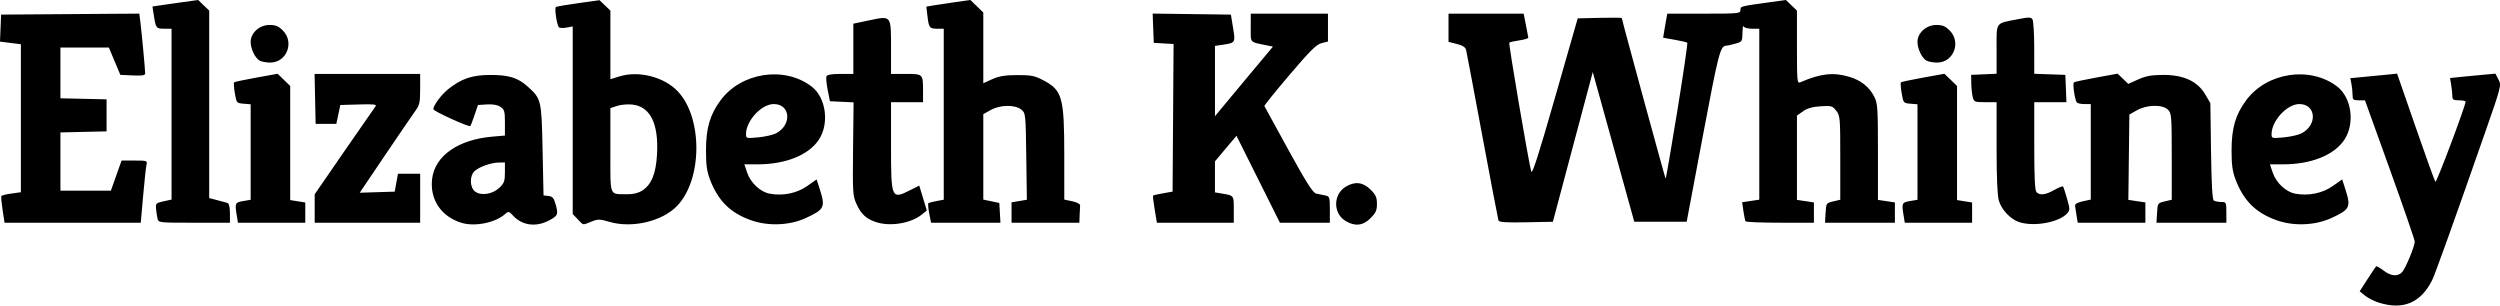 <?xml version="1.0" encoding="UTF-8" standalone="no"?>
<!-- Created with Inkscape (http://www.inkscape.org/) -->

<svg
   version="1.1"
   id="svg1"
   width="1327.369"
   height="162.229"
   viewBox="0 0 1327.369 162.229"
   sodipodi:docname="Screen Shot 2025-11-28 at 20.55.10.png"
   xmlns:inkscape="http://www.inkscape.org/namespaces/inkscape"
   xmlns:sodipodi="http://sodipodi.sourceforge.net/DTD/sodipodi-0.dtd"
   xmlns="http://www.w3.org/2000/svg"
   xmlns:svg="http://www.w3.org/2000/svg">
  <defs
     id="defs1" />
  <sodipodi:namedview
     id="namedview1"
     pagecolor="#ffffff"
     bordercolor="#000000"
     borderopacity="0.25"
     inkscape:showpageshadow="2"
     inkscape:pageopacity="0.0"
     inkscape:pagecheckerboard="0"
     inkscape:deskcolor="#d1d1d1" />
  <g
     inkscape:groupmode="layer"
     inkscape:label="Image"
     id="g1"
     transform="translate(-195.512,428.686)">
    <path
       style="fill:#000000"
       d="m 1458.596,-267.984 c -2.475,-0.775 -5.787,-2.452 -7.361,-3.725 l -2.861,-2.315 4.132,-6.394 c 2.273,-3.516 4.335,-6.597 4.584,-6.845 0.248,-0.248 2.009,0.736 3.912,2.188 4.053,3.092 7.617,3.377 9.952,0.797 1.825,-2.017 6.625,-13.598 6.671,-16.097 0.016,-0.858 -5.927,-18.098 -13.206,-38.31 l -13.234,-36.75 h -3.294 c -2.962,0 -3.295,-0.29 -3.295,-2.875 0,-1.581 -0.27,-4.224 -0.6,-5.873 l -0.6,-2.998 6.849,-0.646 c 3.767,-0.355 9.358,-0.897 12.424,-1.205 l 5.574,-0.559 9.822,28.328 c 5.402,15.58 10.134,28.683 10.515,29.117 0.583,0.664 16.014,-40.329 16.014,-42.541 0,-0.411 -1.575,-0.748 -3.5,-0.748 -2.96,0 -3.502,-0.347 -3.511,-2.25 -0.01,-1.238 -0.284,-3.899 -0.617,-5.913 l -0.606,-3.663 5.367,-0.557 c 2.952,-0.306 8.376,-0.828 12.053,-1.159 l 6.687,-0.603 1.616,3.124 c 1.593,3.08 1.494,3.471 -7.01,27.823 -16.306,46.691 -26.705,75.704 -28.209,78.699 -6.041,12.031 -15.395,15.985 -28.27,11.951 z m -1018.006,-42.385 c -10.851,-3.301 -16.943,-12.398 -15.645,-23.361 1.441,-12.17 13.766,-20.826 31.901,-22.406 l 6.75,-0.588 v -6.832 c 0,-6.119 -0.252,-6.997 -2.413,-8.413 -1.573,-1.031 -4.066,-1.474 -7.16,-1.273 l -4.746,0.308 -1.834,5.41 c -1.009,2.976 -2,5.576 -2.202,5.779 -0.694,0.694 -19.645,-7.933 -19.645,-8.943 0,-2.066 4.24,-7.768 7.979,-10.729 6.974,-5.524 12.586,-7.427 22.021,-7.469 10.088,-0.045 14.865,1.433 20.195,6.248 7.13,6.442 7.247,6.945 7.805,33.704 l 0.5,24 2.636,0.305 c 2.168,0.251 2.852,1.08 3.858,4.671 1.447,5.169 1.089,5.931 -4.021,8.538 -6.66,3.398 -13.863,2.365 -18.515,-2.655 -2.279,-2.459 -2.6,-2.54 -4.23,-1.065 -5.179,4.687 -16.123,6.935 -23.234,4.772 z m 20.118,-18.673 c 2.475,-2.371 2.888,-3.528 2.888,-8.08 v -5.313 l -3.25,0.044 c -4.105,0.055 -10.299,2.238 -12.816,4.516 -2.811,2.544 -2.63,8.825 0.316,10.95 3.233,2.332 9.253,1.341 12.862,-2.116 z m 41.576,16.802 -2.687,-2.805 v -49.807 -49.807 l -3.422,0.642 c -1.882,0.353 -3.69,0.208 -4.018,-0.322 -1.137,-1.839 -2.305,-10.137 -1.497,-10.637 0.447,-0.276 5.843,-1.201 11.992,-2.056 l 11.18,-1.554 2.883,2.762 2.883,2.762 v 18.215 18.215 l 4.75,-1.48 c 10.224,-3.185 23.652,0.215 30.946,7.836 13.431,14.034 13.23,47.035 -0.372,61.008 -7.925,8.141 -23.796,11.871 -35.74,8.398 -5.321,-1.547 -6.15,-1.558 -9.721,-0.129 -4.812,1.925 -4.007,2.065 -7.176,-1.243 z m 34.023,-15.16 c 5.062,-3.086 7.513,-9.039 8.067,-19.595 0.849,-16.155 -3.625,-25.105 -13.082,-26.171 -2.452,-0.276 -6.086,0.035 -8.076,0.692 l -3.619,1.194 v 22.349 c 0,25.212 -0.743,23.169 8.5,23.376 3.363,0.075 6.051,-0.528 8.21,-1.845 z m 58.17,15.722 c -11.129,-3.904 -17.66,-10.329 -21.971,-21.613 -1.693,-4.431 -2.154,-7.795 -2.146,-15.645 0.013,-11.688 2.068,-18.776 7.646,-26.376 10.97,-14.944 33.946,-18.481 48.406,-7.452 7.69,5.866 9.562,19.625 3.845,28.264 -5.406,8.169 -17.6,13.063 -32.547,13.063 h -6.992 l 1.523,4.47 c 1.838,5.393 6.98,10.181 11.933,11.11 6.988,1.311 14.379,-0.186 19.856,-4.022 l 5.067,-3.548 1.689,5.245 c 3.061,9.508 2.459,10.728 -7.561,15.315 -8.465,3.875 -19.758,4.342 -28.749,1.188 z m 13.032,-46.212 c 8.608,-4.452 7.767,-15.546 -1.179,-15.546 -6.524,0 -14.732,8.892 -14.732,15.96 0,2.261 0.189,2.311 6.472,1.725 3.559,-0.332 7.807,-1.295 9.439,-2.139 z m 52.773,47.005 c -5.104,-1.82 -7.566,-4.162 -10.041,-9.551 -1.94,-4.222 -2.05,-6.027 -1.794,-29.201 l 0.273,-24.701 -6.273,-0.299 -6.273,-0.299 -1.185,-5.934 c -0.652,-3.264 -0.958,-6.526 -0.68,-7.25 0.35,-0.911 2.623,-1.316 7.398,-1.316 h 6.893 v -13.344 -13.344 l 8.495,-1.783 c 11.733,-2.462 11.505,-2.751 11.505,14.593 v 13.878 h 7.893 c 9.096,0 9.107,0.011 9.107,9.082 v 5.918 h -8.5 -8.5 v 23.3 c 0,28.065 0.181,28.474 10.325,23.339 l 4.664,-2.361 2.006,6.611 2.006,6.611 -2.628,2.139 c -5.881,4.787 -17.205,6.581 -24.689,3.912 z m 249.621,-0.507 c -6.666,-4.065 -6.602,-14.062 0.116,-18.159 4.86,-2.964 9.2,-2.465 13.18,1.515 2.787,2.787 3.4,4.157 3.4,7.6 0,3.443 -0.613,4.813 -3.4,7.6 -4.008,4.008 -8.323,4.476 -13.296,1.444 z m 357.789,0.664 c -4.62,-1.475 -9.414,-6.495 -10.882,-11.396 -0.804,-2.683 -1.212,-12.169 -1.212,-28.178 v -24.134 h -5.981 c -5.687,0 -6.016,-0.135 -6.688,-2.75 -0.389,-1.512 -0.735,-4.775 -0.769,-7.25 l -0.063,-4.5 6.75,-0.296 6.75,-0.296 v -12.979 c 0,-14.898 -0.93,-13.585 11.319,-15.987 5.877,-1.152 6.946,-1.137 7.735,0.11 0.504,0.796 0.922,7.616 0.931,15.157 l 0.015,13.71 8.25,0.29 8.25,0.29 0.294,7.25 0.294,7.25 h -8.543 -8.544 v 23.3 c 0,16.789 0.335,23.635 1.2,24.5 1.824,1.824 4.859,1.428 9.533,-1.244 2.328,-1.331 4.41,-2.113 4.628,-1.738 0.217,0.375 1.151,3.318 2.076,6.539 1.578,5.496 1.577,5.971 -0.014,7.729 -4.284,4.733 -17.454,7.137 -25.329,4.623 z m 136.786,-0.951 c -11.129,-3.904 -17.66,-10.329 -21.971,-21.613 -1.693,-4.431 -2.154,-7.795 -2.146,-15.645 0.013,-11.688 2.068,-18.776 7.646,-26.376 10.97,-14.944 33.946,-18.481 48.406,-7.452 7.691,5.866 9.562,19.625 3.845,28.264 -5.406,8.169 -17.6,13.063 -32.547,13.063 h -6.992 l 1.523,4.47 c 1.837,5.393 6.98,10.181 11.932,11.11 6.988,1.311 14.379,-0.186 19.856,-4.022 l 5.067,-3.548 1.689,5.245 c 3.061,9.508 2.459,10.728 -7.561,15.315 -8.465,3.875 -19.758,4.342 -28.749,1.188 z m 13.032,-46.212 c 8.608,-4.452 7.767,-15.546 -1.179,-15.546 -6.524,0 -14.732,8.892 -14.732,15.96 0,2.261 0.189,2.311 6.472,1.725 3.559,-0.332 7.807,-1.295 9.439,-2.139 z m -1220.615,40.704 c -0.569,-3.712 -0.868,-7.045 -0.664,-7.406 0.204,-0.361 2.62,-0.966 5.369,-1.344 l 4.999,-0.688 v -39.291 -39.291 l -5.542,-0.692 -5.542,-0.692 0.292,-7.173 0.292,-7.173 36.687,-0.262 36.687,-0.262 0.551,4.262 c 0.661,5.113 2.575,25.542 2.575,27.482 0,1.054 -1.53,1.303 -6.597,1.076 l -6.597,-0.296 -3.042,-7.25 -3.042,-7.25 H 240.457 227.596 v 13.469 13.469 l 12.25,0.281 12.25,0.281 v 8.5 8.5 l -12.25,0.281 -12.25,0.281 v 15.469 15.469 h 13.39 13.39 l 2.842,-8 2.842,-8 h 6.876 c 6.619,0 6.856,0.084 6.352,2.25 -0.288,1.238 -1.089,8.662 -1.78,16.5 l -1.257,14.25 h -36.163 -36.163 z m 82.24,4.5 c -0.276,-1.238 -0.622,-3.588 -0.769,-5.223 -0.247,-2.753 0.049,-3.042 3.983,-3.892 l 4.25,-0.919 v -45.358 -45.358 h -3.933 c -4.263,0 -4.409,-0.201 -5.565,-7.65 l -0.644,-4.15 3.821,-0.577 c 2.102,-0.317 7.563,-1.093 12.136,-1.724 l 8.315,-1.148 2.935,2.812 2.935,2.812 v 49.774 49.774 l 4.25,1.088 c 2.337,0.598 4.812,1.277 5.5,1.507 0.779,0.261 1.25,2.316 1.25,5.451 v 5.031 h -18.981 c -18.868,0 -18.984,-0.013 -19.483,-2.25 z m 42.106,-1.5 c -1.101,-6.659 -0.942,-7.023 3.358,-7.75 l 4,-0.676 v -25.352 -25.352 l -3.75,-0.31 c -3.688,-0.305 -3.765,-0.397 -4.644,-5.583 -0.492,-2.9 -0.679,-5.488 -0.415,-5.752 0.264,-0.264 5.576,-1.397 11.804,-2.519 l 11.325,-2.039 3.34,3.237 3.34,3.237 v 30.292 30.292 l 4,0.64 4,0.64 v 5.372 5.372 h -17.869 -17.869 z m 41.358,-3.803 v -7.553 l 15.646,-22.697 c 8.605,-12.483 16.099,-23.276 16.654,-23.985 0.811,-1.036 -0.922,-1.232 -8.844,-1 l -9.852,0.288 -1.059,5 -1.059,5 h -5.493 -5.493 l -0.279,-13.25 -0.279,-13.25 h 28.029 28.029 v 8.067 c 0,6.887 -0.342,8.532 -2.343,11.25 -1.288,1.751 -8.508,12.313 -16.043,23.471 l -13.7,20.288 9.286,-0.288 9.286,-0.288 0.866,-4.75 0.866,-4.75 h 5.892 5.892 v 13 13 h -28 -28 z m 326.271,2.527 c -0.547,-2.765 -0.715,-5.199 -0.375,-5.409 0.34,-0.21 2.303,-0.698 4.361,-1.085 l 3.742,-0.702 v -45.389 -45.389 h -3.441 c -4.097,0 -4.475,-0.494 -5.227,-6.842 l -0.579,-4.889 3.373,-0.588 c 1.855,-0.323 7.119,-1.115 11.696,-1.76 l 8.323,-1.172 3.427,3.322 3.427,3.322 v 18.768 18.768 l 4.75,-2.139 c 3.623,-1.632 6.767,-2.147 13.25,-2.174 7.311,-0.03 9.222,0.341 13.662,2.647 10.284,5.343 11.325,9.001 11.332,39.845 l 0.006,23.608 4.25,0.897 c 2.355,0.497 4.205,1.452 4.15,2.142 -0.055,0.685 -0.168,3.046 -0.25,5.246 l -0.15,4 h -18 -18 v -5.412 -5.412 l 4.067,-0.687 4.067,-0.687 -0.317,-22.991 c -0.314,-22.779 -0.338,-23.008 -2.677,-24.901 -3.335,-2.698 -11.201,-2.565 -16.253,0.274 l -3.887,2.184 v 22.674 22.674 l 4.25,0.892 4.25,0.892 0.302,5.25 0.302,5.25 h -18.42 -18.42 z m 119.718,-2.039 c -0.655,-3.886 -1.034,-7.202 -0.84,-7.37 0.193,-0.168 2.601,-0.705 5.351,-1.194 l 5,-0.889 0.262,-39.188 0.262,-39.188 -5.262,-0.303 -5.262,-0.303 -0.292,-7.77 -0.292,-7.77 20.77,0.27 20.77,0.27 1.154,7 c 1.302,7.898 1.245,7.995 -5.275,8.973 l -4.335,0.65 v 18.667 18.667 l 2.867,-3.478 c 1.577,-1.913 8.504,-10.228 15.393,-18.478 l 12.525,-15 -3.643,-0.746 c -8.849,-1.812 -8.143,-1.007 -8.143,-9.273 v -7.481 h 20.5 20.5 v 7.401 7.401 l -3.394,0.849 c -2.732,0.684 -6.047,3.966 -17.004,16.837 -7.485,8.793 -13.496,16.253 -13.356,16.576 0.14,0.323 5.879,10.804 12.754,23.29 9.673,17.568 13.009,22.809 14.75,23.174 1.238,0.259 3.375,0.705 4.75,0.99 2.378,0.494 2.5,0.859 2.5,7.5 v 6.981 h -13.26 -13.26 l -11.527,-23.079 -11.527,-23.079 -5.713,6.798 -5.713,6.798 v 8.236 8.236 l 3.75,0.623 c 6.374,1.059 6.25,0.892 6.25,8.436 v 7.031 h -20.41 -20.41 z m 182.527,5.843 c -0.243,-0.703 -4.087,-20.853 -8.541,-44.778 -4.454,-23.925 -8.333,-44.469 -8.62,-45.652 -0.376,-1.551 -1.756,-2.463 -4.938,-3.264 l -4.416,-1.112 v -7.486 -7.486 h 19.95 19.95 l 1.175,5.975 c 0.647,3.286 1.232,6.318 1.3,6.738 0.069,0.419 -2.057,1.074 -4.723,1.456 -2.666,0.381 -5.087,0.933 -5.38,1.226 -0.484,0.484 10.091,62.575 11.652,68.412 0.486,1.818 3.888,-8.77 12.664,-39.411 l 11.999,-41.896 11.707,-0.282 c 6.439,-0.155 11.707,-0.098 11.707,0.127 0,0.837 22.949,84.936 23.263,85.251 0.18,0.18 2.954,-15.871 6.166,-35.668 3.211,-19.797 5.617,-36.216 5.347,-36.487 -0.271,-0.271 -3.267,-0.981 -6.658,-1.578 l -6.166,-1.086 0.592,-3.639 c 0.326,-2.001 0.822,-4.876 1.104,-6.389 l 0.512,-2.75 h 19.421 c 18.456,0 19.421,-0.095 19.421,-1.912 0,-2.048 -0.328,-1.961 15.815,-4.189 l 8.315,-1.148 2.935,2.812 2.935,2.812 v 19.42 c 0,18.118 0.117,19.369 1.75,18.66 10.818,-4.696 17.529,-5.452 26.021,-2.93 6.17,1.832 10.63,5.381 13.273,10.561 1.79,3.509 1.956,5.998 1.956,29.313 v 25.479 l 4.5,0.675 4.5,0.675 v 5.386 5.386 h -18.552 -18.552 l 0.302,-5.217 c 0.297,-5.126 0.367,-5.232 4.052,-6.099 l 3.75,-0.882 v -22.266 c 0,-21.29 -0.094,-22.386 -2.156,-25.007 -2.009,-2.554 -2.576,-2.715 -8.293,-2.351 -4.329,0.276 -7.081,1.063 -9.344,2.675 l -3.208,2.284 v 22.371 22.371 l 4.5,0.675 4.5,0.675 v 5.386 5.386 h -17.941 c -9.867,0 -18.135,-0.338 -18.373,-0.75 -0.237,-0.412 -0.737,-2.856 -1.11,-5.431 l -0.678,-4.681 4.551,-0.682 4.551,-0.682 v -45.386 -45.386 h -3.917 c -2.198,0 -4.138,-0.549 -4.421,-1.25 -0.277,-0.688 -0.54,0.866 -0.583,3.453 -0.076,4.561 -0.192,4.734 -3.829,5.744 -2.062,0.573 -4.2,1.051 -4.75,1.062 -3.199,0.067 -4.09,3.484 -12.408,47.632 l -8.641,45.858 h -13.91 -13.91 l -11.024,-39.742 -11.024,-39.742 -10.589,39.742 -10.589,39.742 -14.223,0.278 c -10.844,0.212 -14.328,-0.026 -14.666,-1 z m 215.126,-2.528 c -1.101,-6.659 -0.942,-7.023 3.358,-7.75 l 4,-0.676 v -25.352 -25.352 l -3.75,-0.31 c -3.688,-0.305 -3.765,-0.397 -4.644,-5.583 -0.492,-2.9 -0.678,-5.488 -0.415,-5.752 0.264,-0.264 5.576,-1.397 11.804,-2.519 l 11.325,-2.039 3.34,3.237 3.34,3.237 v 30.292 30.292 l 4,0.64 4,0.64 v 5.372 5.372 h -17.869 -17.869 z m 91.817,0 c -0.347,-2.062 -0.705,-4.413 -0.795,-5.222 -0.108,-0.971 1.284,-1.786 4.087,-2.392 l 4.25,-0.92 v -25.358 -25.358 h -3.441 c -1.893,0 -3.7,-0.42 -4.018,-0.933 -1.135,-1.836 -2.274,-10.114 -1.461,-10.616 0.456,-0.282 5.854,-1.43 11.996,-2.552 l 11.167,-2.04 2.832,2.714 2.832,2.714 5.296,-2.368 c 4.116,-1.84 7.079,-2.373 13.296,-2.393 10.799,-0.034 18.187,3.385 22.251,10.299 l 2.749,4.676 0.351,25.5 c 0.245,17.759 0.7,25.723 1.5,26.235 0.632,0.404 2.386,0.742 3.899,0.75 2.665,0.015 2.75,0.186 2.75,5.515 v 5.5 h -18.552 -18.552 l 0.302,-5.217 c 0.297,-5.126 0.367,-5.232 4.052,-6.099 l 3.75,-0.882 v -22.901 c 0,-21.567 -0.116,-23.017 -2,-24.901 -2.867,-2.867 -11.175,-2.717 -16.5,0.298 l -4,2.265 -0.269,22.655 -0.269,22.655 4.519,0.678 4.519,0.678 v 5.386 5.386 h -17.955 -17.955 z m -964.709,-82.33 c -2.451,-1.428 -4.75,-6.241 -4.75,-9.947 0,-4.77 4.683,-8.973 10,-8.973 3.258,0 4.784,0.631 7.077,2.923 6.308,6.308 2.028,17.116 -6.75,17.047 -2.105,-0.017 -4.614,-0.489 -5.577,-1.05 z m 885,0 c -2.451,-1.428 -4.75,-6.241 -4.75,-9.947 0,-4.77 4.683,-8.973 10,-8.973 3.258,0 4.784,0.631 7.077,2.923 6.308,6.308 2.028,17.116 -6.75,17.047 -2.105,-0.017 -4.614,-0.489 -5.577,-1.05 z"
       id="path1" />
  </g>
</svg>
